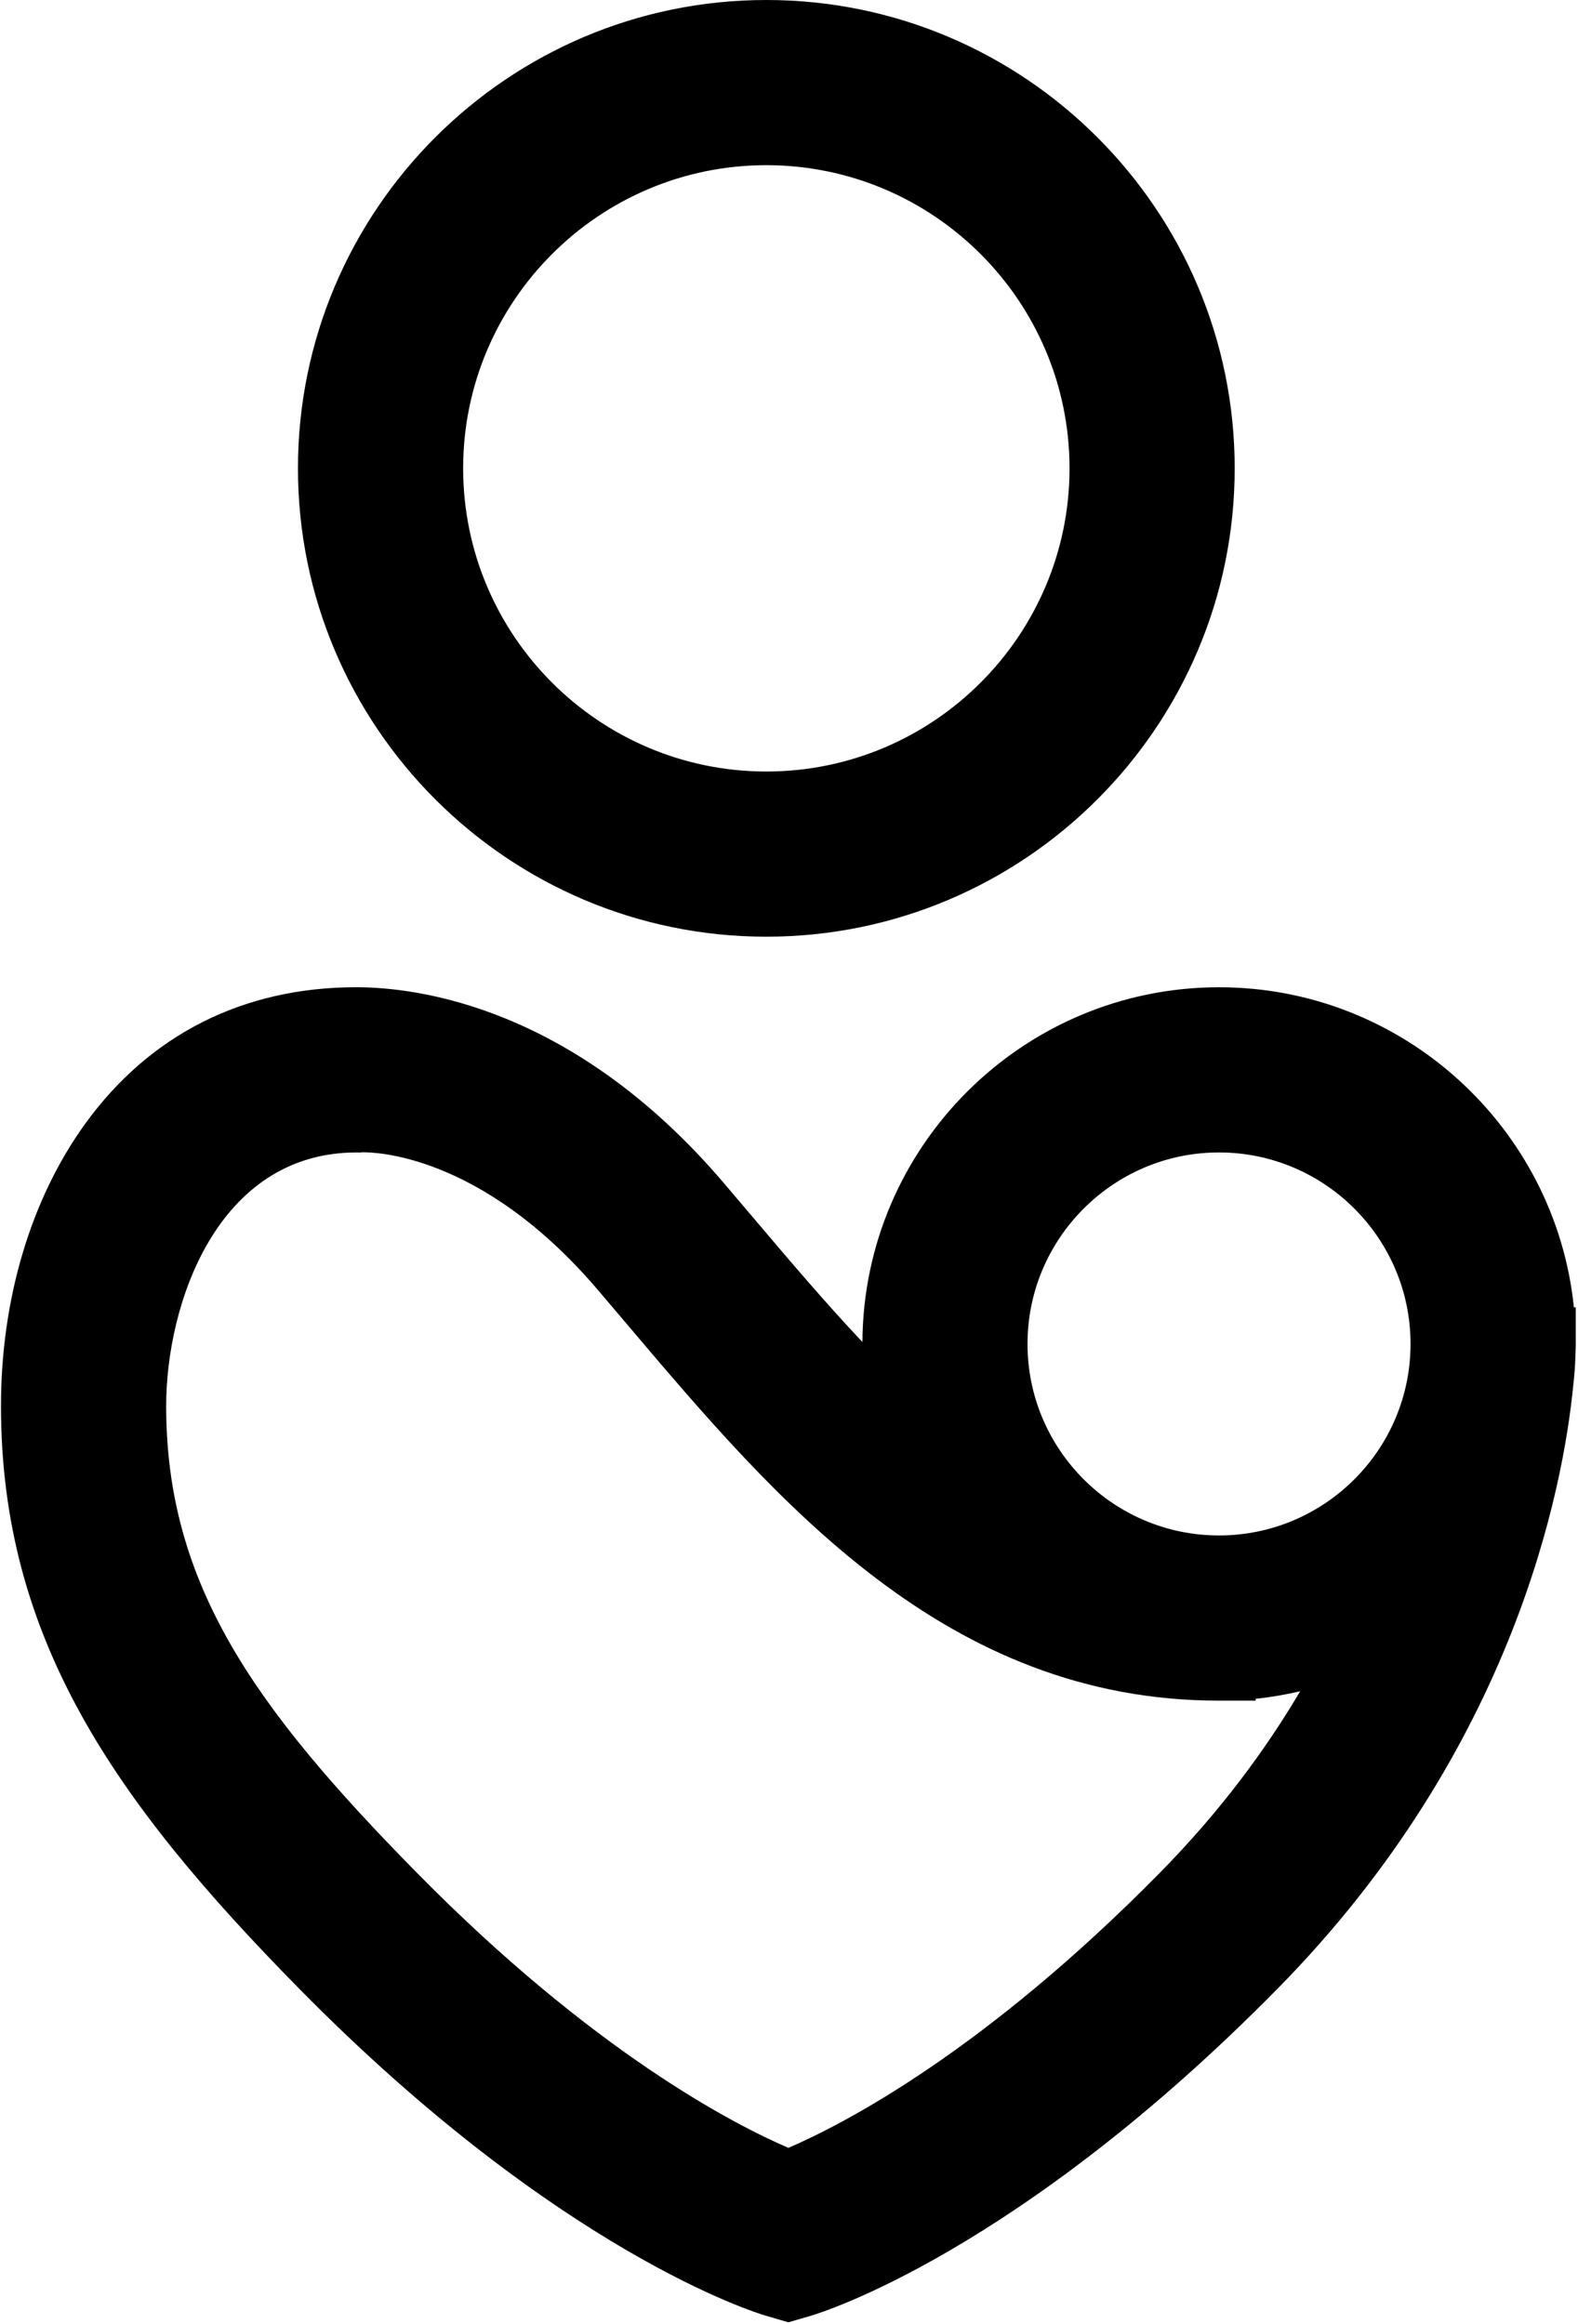 <svg xmlns="http://www.w3.org/2000/svg" fill="currentColor" viewBox="0 0 611 900">
  <defs>
    <clipPath id="a">
      <path d="M.38 0h609.75v899.23H.38z"/>
    </clipPath>
  </defs>
  <g clip-path="url(#a)">
    <path d="M296.72 362.7c100 0 181.35-81.35 181.35-181.35S396.72 0 296.72 0 115.37 81.35 115.37 181.35 196.72 362.7 296.72 362.7ZM179.33 181.35c0-64.73 52.66-117.39 117.39-117.39s117.4 52.66 117.4 117.39-52.66 117.39-117.4 117.39c-64.74 0-117.39-52.66-117.39-117.39Zm430.8 339.04v-14.17h-.72c-7.12-69.52-66.02-123.94-137.39-123.94-75.91 0-137.69 61.56-138.09 137.37-14.44-15.3-28.34-31.69-42.11-47.95-3.94-4.66-7.86-9.28-11.78-13.87-58.2-68.16-118.55-75.54-142.01-75.56h-.11c-43.68 0-79.99 18.31-105 52.96C11.93 464.3.38 503.07.38 544.4c0 90.19 44.12 153.14 115.32 225.5 100.78 102.42 177.34 125.74 180.55 126.69l9.01 2.64 9.01-2.64c3.21-.95 79.76-24.26 180.54-126.69 91.67-93.16 110.47-194.26 114.32-233.14.49-4.09.78-8.23.9-12.41.08-2.11.1-3.5.1-3.95v-.01Zm-470.76-74.13 1.16-.09c3.57.05 45.39-.07 90.87 53.2 3.86 4.52 7.73 9.08 11.6 13.66 57.75 68.19 123.2 145.48 229.02 145.48h14.17v-.72c5.87-.6 11.61-1.61 17.24-2.92-13.42 22.73-31.03 46.61-54.21 70.17-68.42 69.54-122.8 97.53-143.96 106.64-21.17-9.12-75.57-37.12-143.97-106.64-62.87-63.89-96.95-111.6-96.95-180.63 0-39.46 19.75-98.16 73.77-98.17l1.26.03v-.01Zm258.48 74.13c0-40.89 33.27-74.15 74.15-74.15s74.16 33.26 74.16 74.15c0 40.89-33.27 74.16-74.16 74.16-40.89 0-74.15-33.27-74.15-74.16Z"/>
  </g>
</svg>
